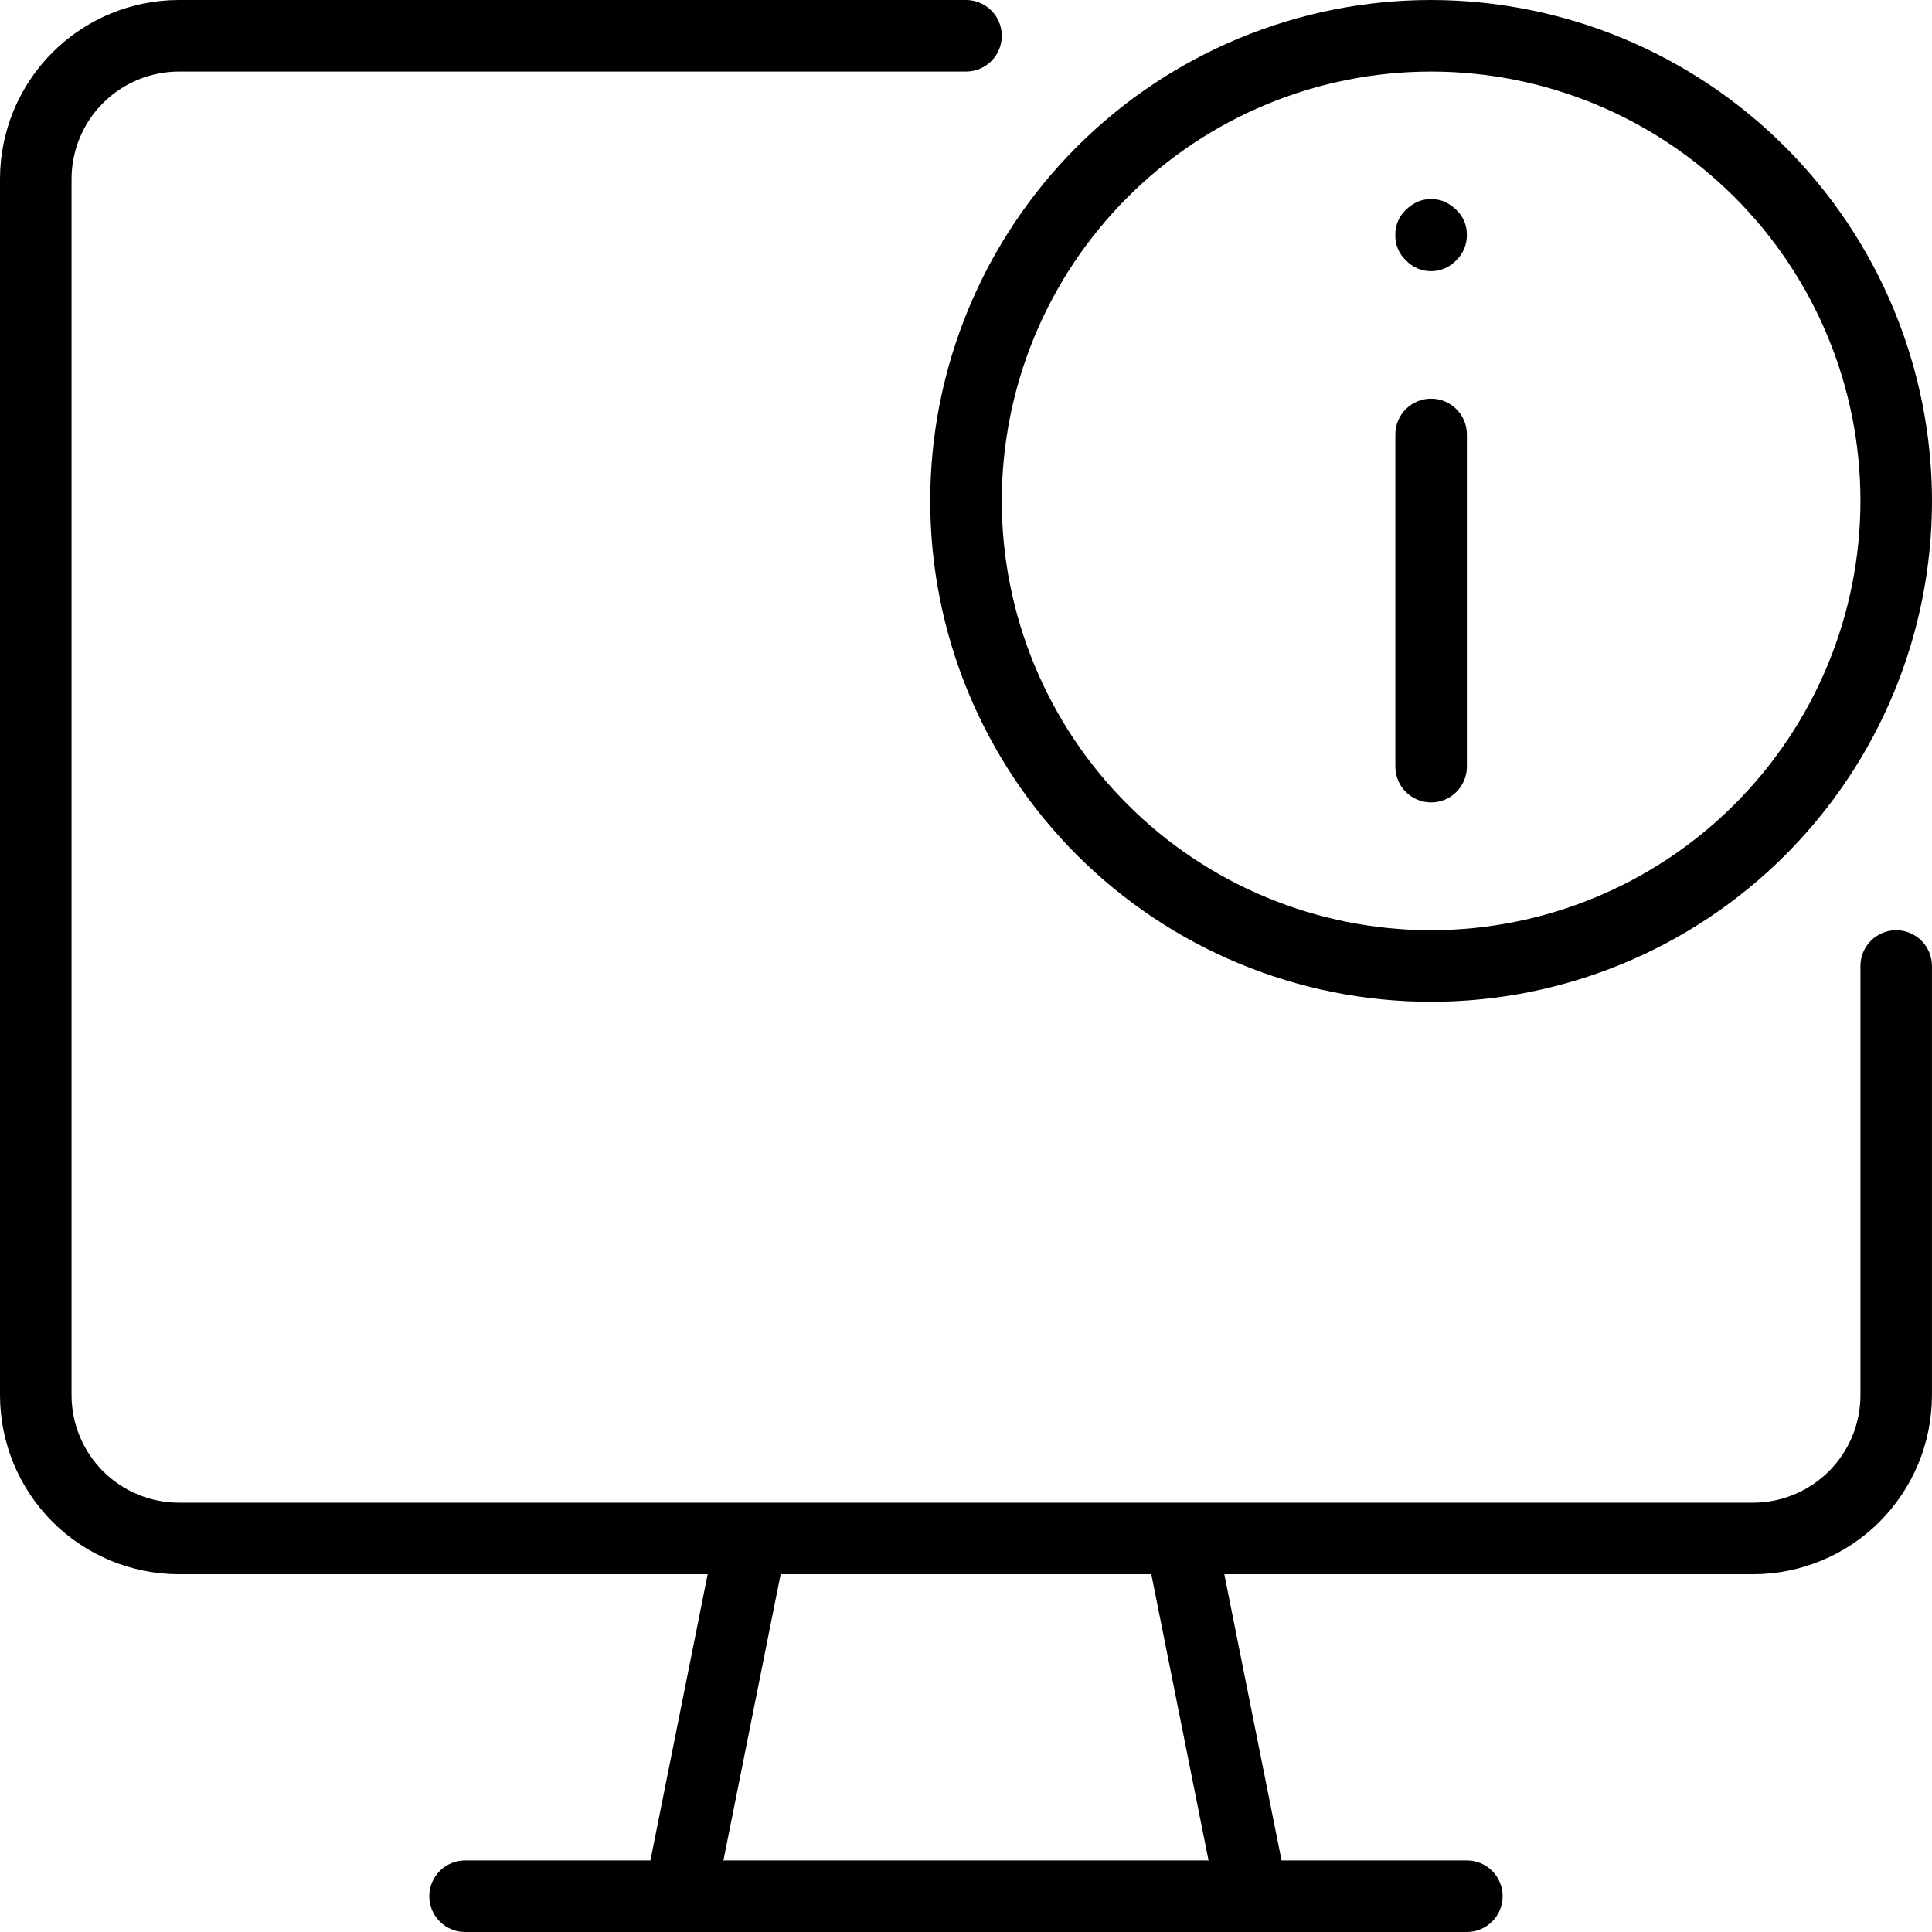 <?xml version="1.0" encoding="UTF-8"?> <svg xmlns="http://www.w3.org/2000/svg" width="96" height="96" viewBox="0 0 96 96" fill="none"> <path d="M94.222 46.222C93.241 46.222 92.445 47.018 92.445 48V69.333C92.443 70.748 91.88 72.103 90.881 73.103C89.881 74.103 88.525 74.665 87.111 74.667H8.889C7.475 74.665 6.119 74.103 5.119 73.103C4.12 72.103 3.557 70.748 3.555 69.333V8.889C3.557 7.475 4.12 6.119 5.119 5.119C6.119 4.12 7.475 3.557 8.889 3.556H48C48.982 3.556 49.778 2.76 49.778 1.778C49.778 0.796 48.982 0 48 0H8.889C6.532 0.002 4.273 0.94 2.606 2.606C0.94 4.273 0.002 6.532 0 8.889V69.333C0.002 71.69 0.94 73.949 2.606 75.616C4.273 77.282 6.532 78.22 8.889 78.222H35.163L32.319 92.444H23.11C22.129 92.444 21.332 93.24 21.332 94.222C21.332 95.204 22.129 96 23.11 96H72.888C73.87 96 74.666 95.204 74.666 94.222C74.666 93.24 73.87 92.444 72.888 92.444H63.679L60.835 78.222H87.109C89.467 78.22 91.726 77.282 93.393 75.617C95.059 73.95 95.996 71.691 95.998 69.333V48C95.998 47.529 95.811 47.076 95.478 46.743C95.144 46.41 94.692 46.222 94.221 46.222L94.222 46.222ZM60.052 92.445H35.946L38.79 78.222H57.208L60.052 92.445Z" fill="black"></path> <path d="M71.111 0C64.511 0 58.18 2.622 53.512 7.29C48.845 11.957 46.222 18.288 46.222 24.889C46.222 31.49 48.845 37.821 53.512 42.488C58.18 47.156 64.511 49.778 71.111 49.778C77.712 49.778 84.043 47.156 88.71 42.488C93.378 37.821 96 31.49 96 24.889C95.992 18.29 93.368 11.964 88.702 7.298C84.036 2.633 77.71 0.008 71.111 0ZM71.111 46.222C65.453 46.222 60.027 43.975 56.026 39.974C52.026 35.973 49.778 30.547 49.778 24.889C49.778 19.231 52.026 13.805 56.026 9.804C60.027 5.803 65.453 3.556 71.111 3.556C76.769 3.556 82.195 5.803 86.196 9.804C90.197 13.805 92.445 19.231 92.445 24.889C92.438 30.545 90.189 35.967 86.189 39.967C82.19 43.967 76.768 46.216 71.111 46.222Z" fill="black"></path> <path d="M71.111 19.81C70.13 19.81 69.334 20.606 69.334 21.587V38.094C69.334 39.076 70.13 39.872 71.111 39.872C72.093 39.872 72.889 39.076 72.889 38.094V21.587C72.889 21.116 72.702 20.664 72.368 20.331C72.035 19.997 71.583 19.81 71.111 19.81Z" fill="black"></path> <path d="M71.786 10.024C71.353 9.847 70.868 9.847 70.435 10.024C70.227 10.126 70.035 10.258 69.866 10.415C69.513 10.747 69.318 11.213 69.333 11.698C69.326 12.169 69.519 12.621 69.864 12.942C70.188 13.283 70.638 13.476 71.108 13.476C71.579 13.476 72.029 13.283 72.353 12.942C72.695 12.618 72.888 12.168 72.888 11.698C72.903 11.214 72.709 10.748 72.355 10.418C72.187 10.259 71.995 10.125 71.786 10.024Z" fill="black"></path> </svg> 